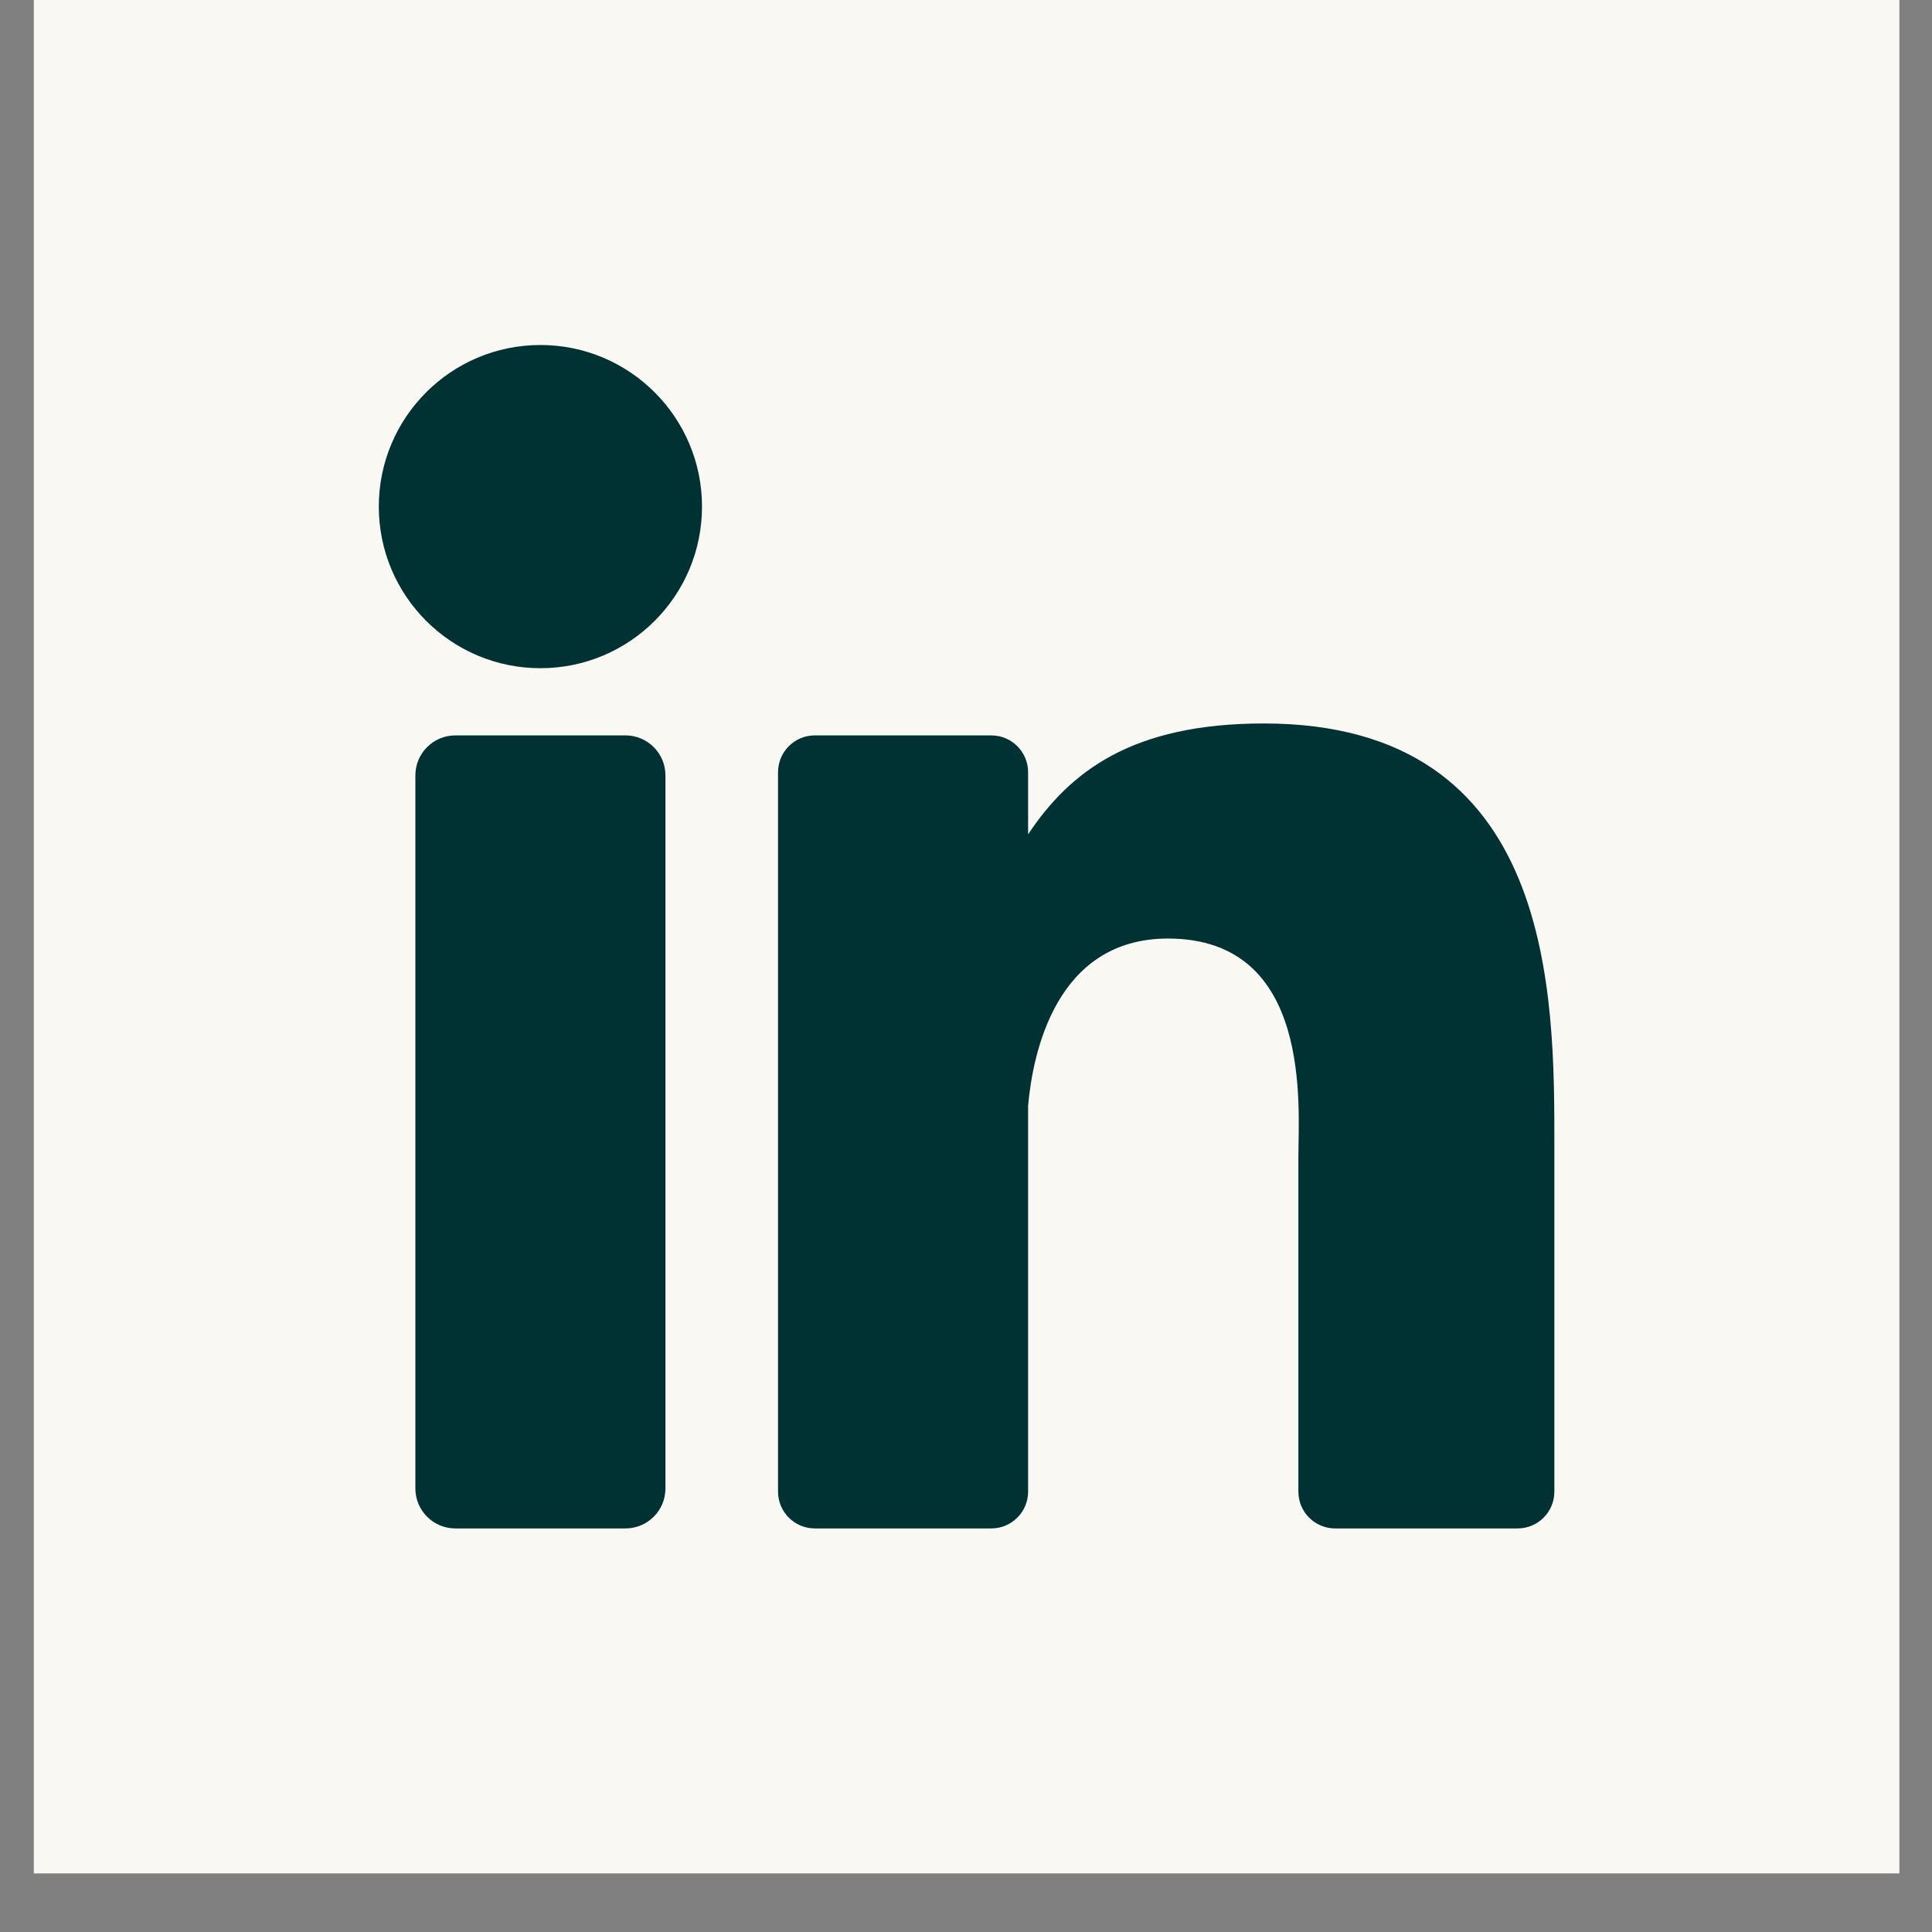 <svg width="28" height="28" viewBox="0 0 28 28" fill="none" xmlns="http://www.w3.org/2000/svg">
<rect x="0" y="0" width="28" height="28" fill="#808080" stroke="none"/>
<rect width="27.037" height="27.151" transform="translate(0.49)" fill="#F9F8F3"/>
<path d="M9.644 21.572C9.644 21.892 9.385 22.151 9.065 22.151H6.599C6.28 22.151 6.02 21.892 6.02 21.572V11.237C6.02 10.918 6.28 10.658 6.599 10.658H9.065C9.385 10.658 9.644 10.918 9.644 11.237V21.572ZM7.832 9.684C6.539 9.684 5.49 8.635 5.49 7.342C5.49 6.049 6.539 5 7.832 5C9.125 5 10.174 6.049 10.174 7.342C10.174 8.635 9.126 9.684 7.832 9.684ZM22.527 21.618C22.527 21.912 22.289 22.151 21.995 22.151H19.349C19.055 22.151 18.817 21.912 18.817 21.618V16.771C18.817 16.048 19.029 13.602 16.927 13.602C15.297 13.602 14.966 15.276 14.9 16.027V21.618C14.9 21.912 14.661 22.151 14.367 22.151H11.809C11.514 22.151 11.276 21.912 11.276 21.618V11.191C11.276 10.897 11.514 10.658 11.809 10.658H14.367C14.661 10.658 14.9 10.897 14.9 11.191V12.092C15.504 11.185 16.403 10.485 18.316 10.485C22.552 10.485 22.527 14.442 22.527 16.617V21.618Z" fill="#003133"/>
</svg>
